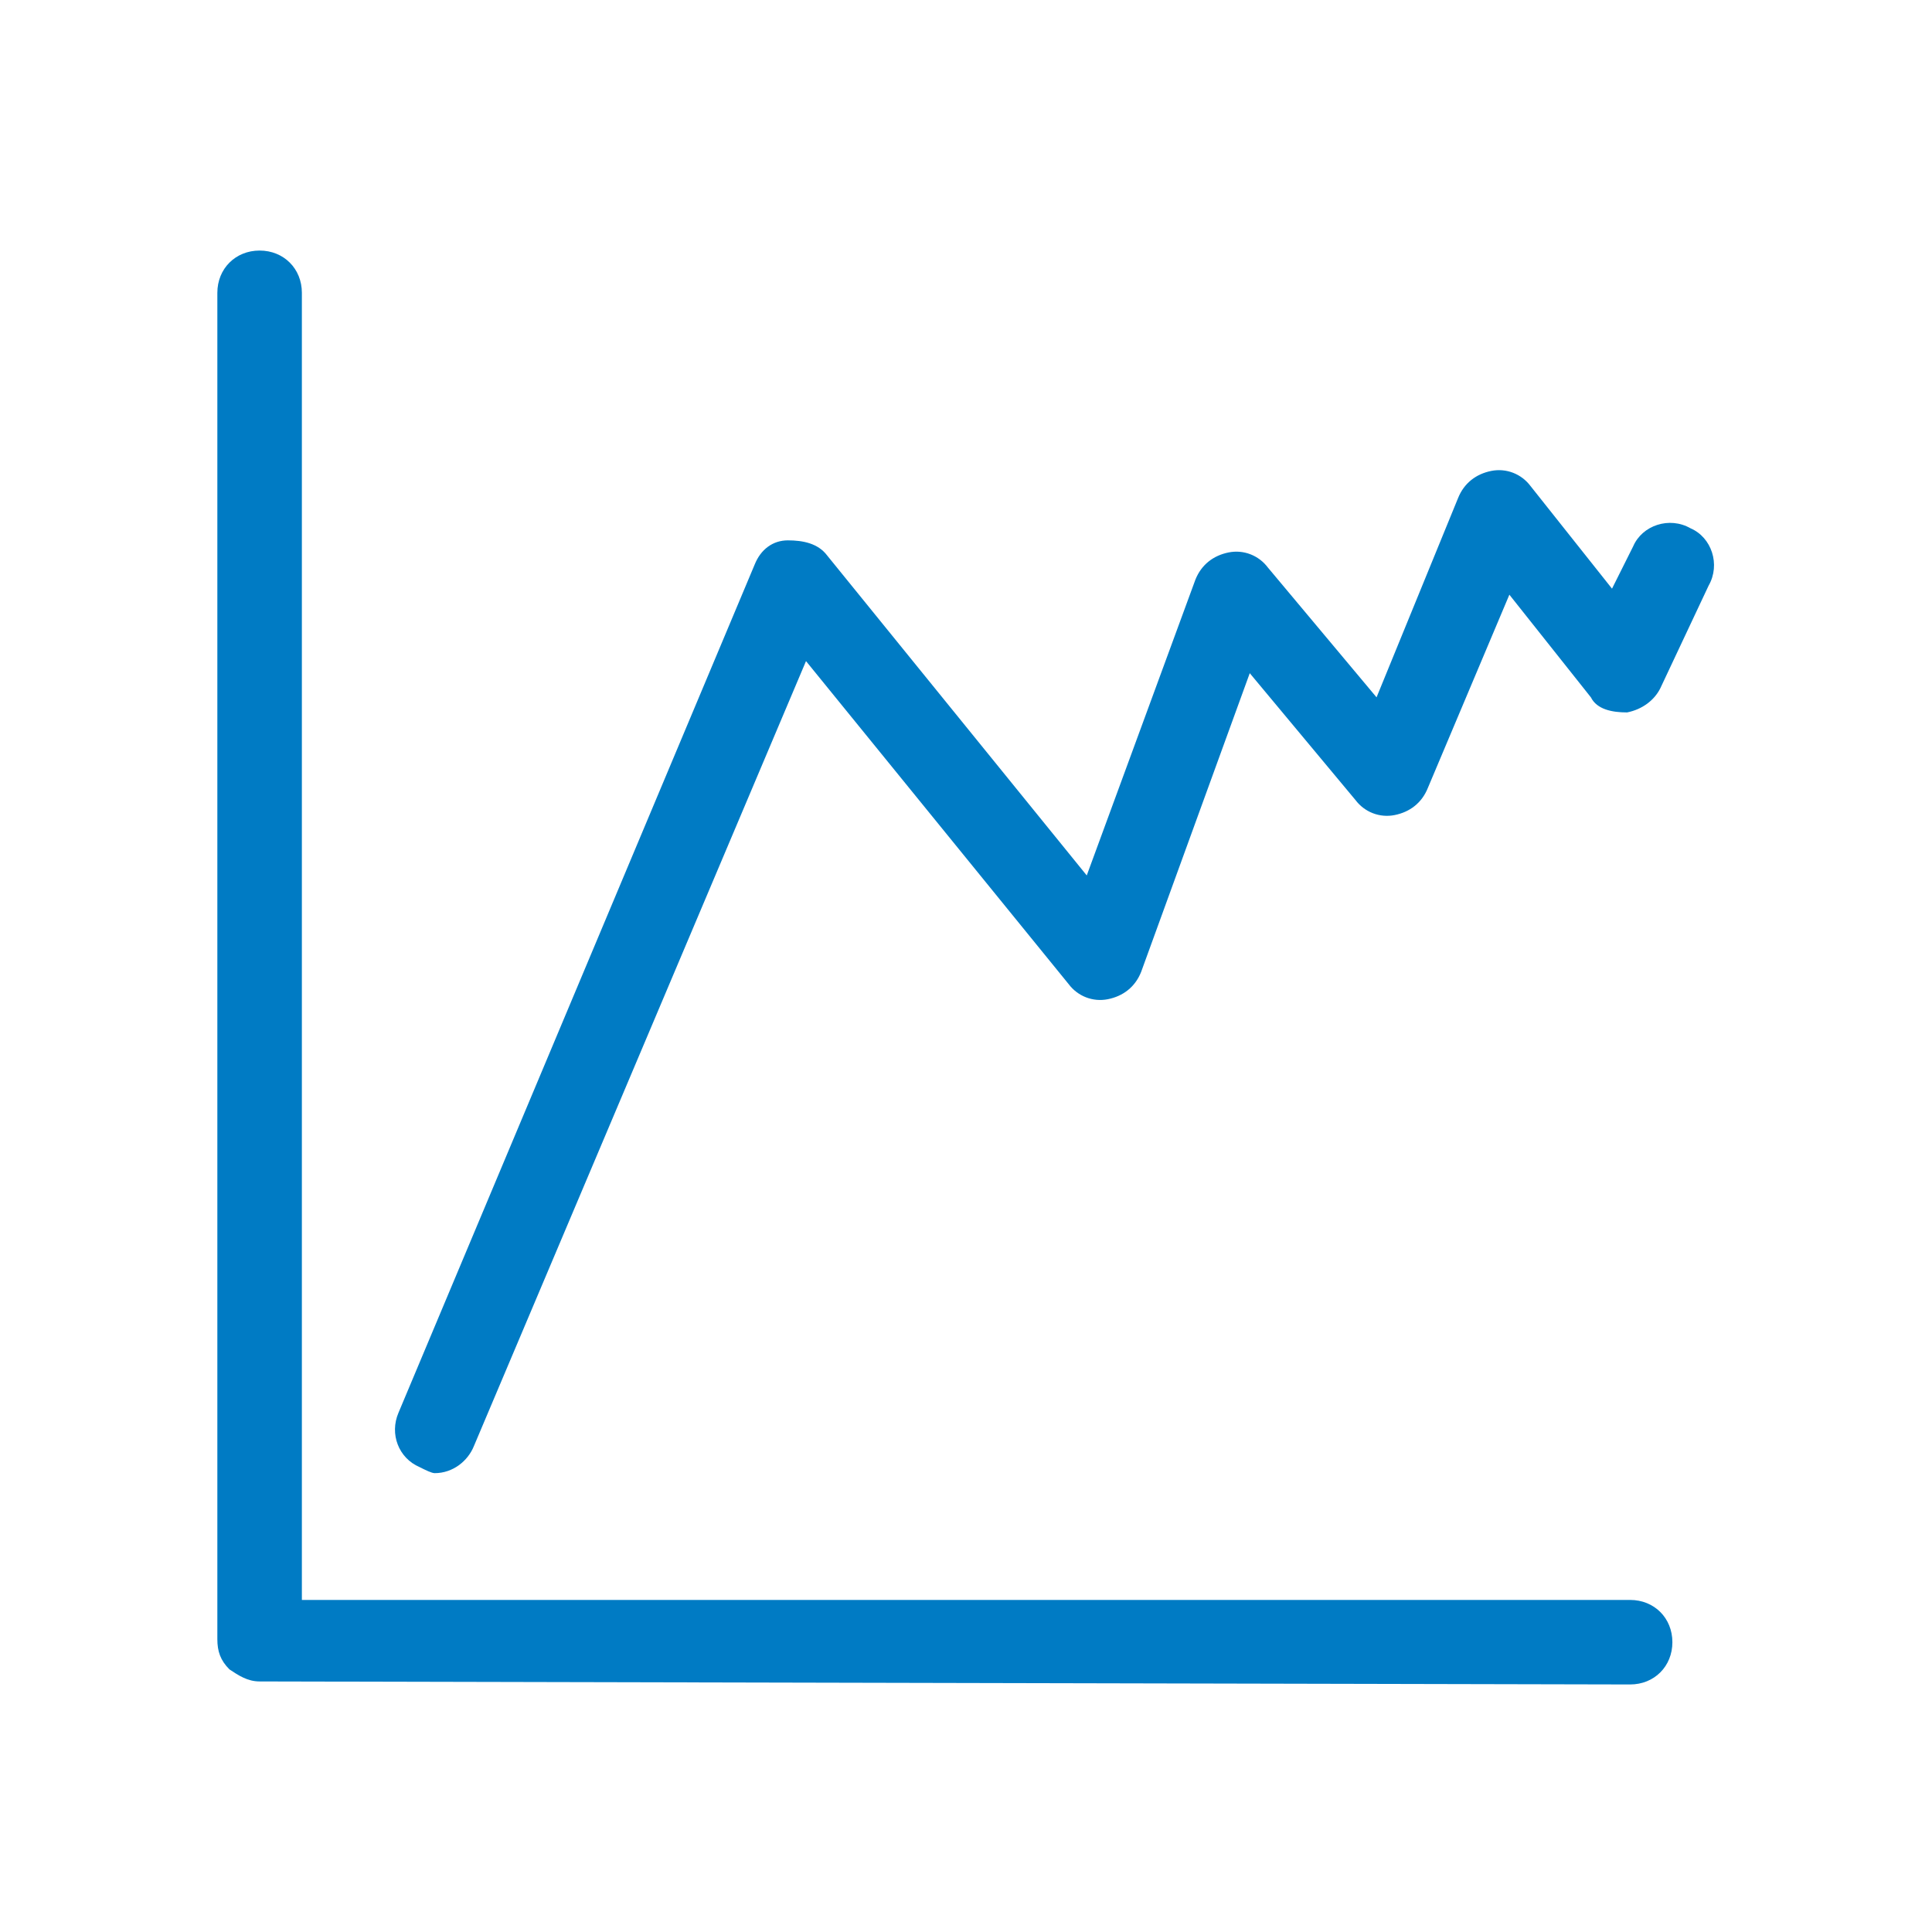 <?xml version="1.0" encoding="utf-8"?>
<!-- Generator: Adobe Illustrator 27.9.1, SVG Export Plug-In . SVG Version: 6.00 Build 0)  -->
<!DOCTYPE svg PUBLIC "-//W3C//DTD SVG 1.1//EN" "http://www.w3.org/Graphics/SVG/1.1/DTD/svg11.dtd">
<svg version="1.1" id="Capa_1" xmlns:x="http://ns.adobe.com/Extensibility/1.0/" xmlns:i="http://ns.adobe.com/AdobeIllustrator/10.0/" xmlns:graph="http://ns.adobe.com/Graphs/1.0/"
	 xmlns="http://www.w3.org/2000/svg" xmlns:xlink="http://www.w3.org/1999/xlink" x="0px" y="0px" viewBox="0 0 64 64"
	 style="enable-background:new 0 0 64 64;" xml:space="preserve">
<style type="text/css">
	.st0{fill:#007BC4;}
</style>
<path class="st0" d="M8.6,55.7c-0.4,0-0.7-0.2-1-0.4c-0.3-0.3-0.4-0.6-0.4-1V9.7c0-0.8,0.6-1.4,1.4-1.4c0.8,0,1.4,0.6,1.4,1.4v43.3
	h44c0.8,0,1.4,0.6,1.4,1.4c0,0.8-0.6,1.4-1.4,1.4L8.6,55.7L8.6,55.7z M13.9,48.6c-0.7-0.3-1-1.1-0.7-1.8L25,18.7
	c0.2-0.5,0.6-0.8,1.1-0.8s1,0.1,1.3,0.5l8.6,10.6l3.6-9.8c0.2-0.5,0.6-0.8,1.1-0.9c0.5-0.1,1,0.1,1.3,0.5l3.6,4.3l2.7-6.6
	c0.2-0.5,0.6-0.8,1.1-0.9c0.5-0.1,1,0.1,1.3,0.5l2.7,3.4l0.7-1.4c0.3-0.7,1.2-1,1.9-0.6c0.7,0.3,1,1.2,0.6,1.9L55,22.8
	c-0.2,0.4-0.6,0.7-1.1,0.8c-0.5,0-1-0.1-1.2-0.5L50,19.7l-2.7,6.4c-0.2,0.5-0.6,0.8-1.1,0.9c-0.5,0.1-1-0.1-1.3-0.5l-3.5-4.2
	l-3.6,9.9c-0.2,0.5-0.6,0.8-1.1,0.9c-0.5,0.1-1-0.1-1.3-0.5l-8.7-10.7l-11,26c-0.2,0.5-0.7,0.9-1.3,0.9
	C14.3,48.8,14.1,48.7,13.9,48.6"/>
</svg>

